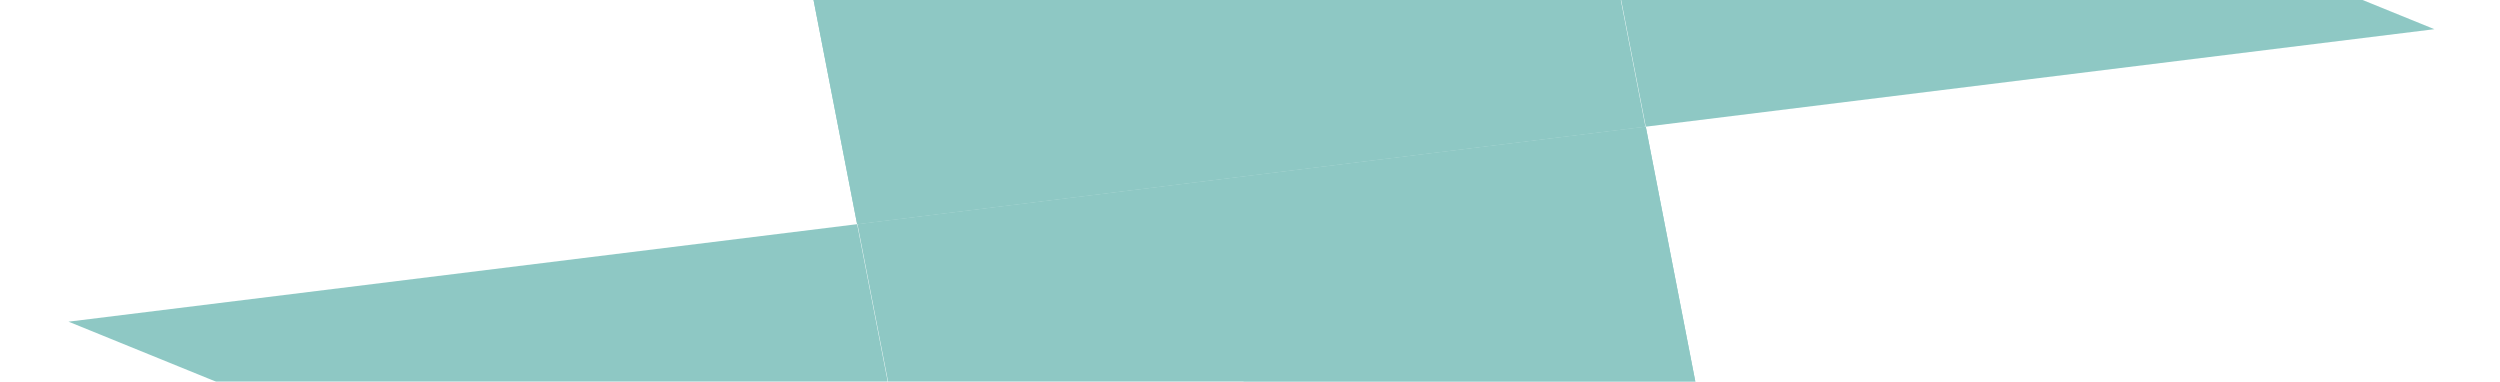 <svg width="668" height="102" viewBox="0 0 668 102" fill="none" xmlns="http://www.w3.org/2000/svg">
    <g opacity="0.5">
        <rect width="123.628" height="212.327" transform="matrix(-0.191 -0.982 0.992 -0.123 229.023 59.9)" fill="#1E928A"/>
        <path d="M439.748 33.851L416.161 -87.506L650.471 7.801L439.748 33.851Z" fill="#1E928A"/>
        <path d="M439.748 33.851L463.335 155.207L229.025 59.9L439.748 33.851Z" fill="#1E928A"/>
        <rect width="123.628" height="212.327" transform="matrix(0.191 0.982 -0.992 0.123 439.752 33.852)" fill="#1E928A"/>
        <path d="M229.027 59.9L252.614 181.257L18.304 85.95L229.027 59.9Z" fill="#1E928A"/>
        <path d="M229.027 59.9L205.44 -61.456L439.751 33.851L229.027 59.9Z" fill="#1E928A"/>
    </g>
</svg>
